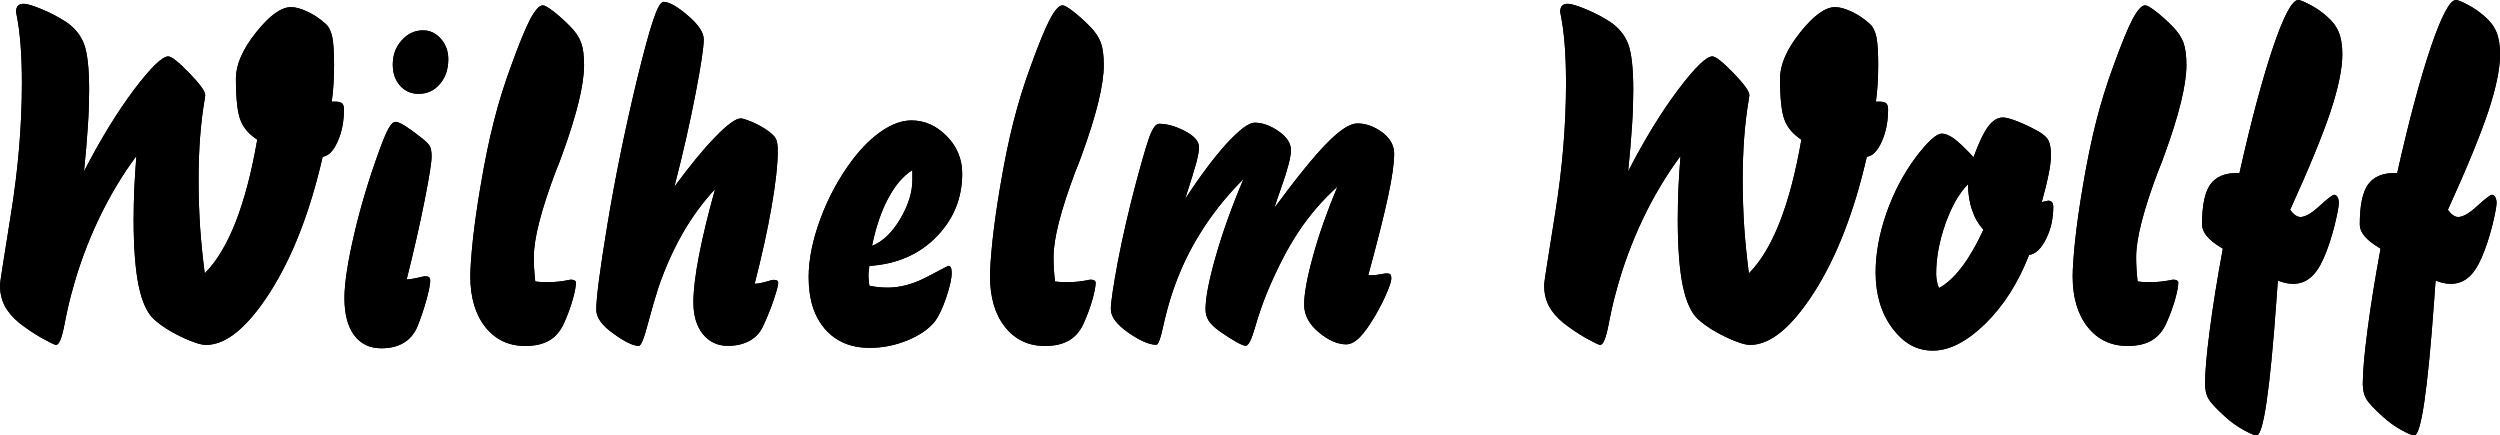 <?xml version="1.0" encoding="UTF-8"?>
<svg id="Ebene_2" data-name="Ebene 2" xmlns="http://www.w3.org/2000/svg" viewBox="0 0 399.4 69.56">
  <g id="Ebene_1-2" data-name="Ebene 1">
    <path d="M21.81,24.9c-2.23,2.98-4.25,6.35-6.04,10.09-1.78,3.75-3.22,7.64-4.3,11.72-.37,1.32-.76,3-1.15,5.02-.42,2.25-.87,3.37-1.36,3.37-.23,0-.98-.37-2.26-1.08-1.29-.73-2.5-1.55-3.66-2.46-1.06-.88-1.83-1.8-2.31-2.75-.49-.96-.73-2.06-.73-3.32,0-.29.59-4.06,1.75-11.3,1.17-7.24,1.75-14.22,1.75-20.94,0-4.49-.28-8.12-.85-10.9-.05-.25-.08-.4-.08-.45,0-.44.1-.77.29-.97.2-.21.5-.32.93-.32.52,0,1.46.28,2.85.85,1.37.57,2.67,1.25,3.89,2.03,1.39.93,2.35,2.12,2.89,3.53.54,1.41.82,3.87.82,7.37,0,1.67-.06,3.57-.2,5.7-.14,2.13-.34,4.55-.62,7.29,2.66-5.17,5.34-9.52,8.01-13.07,2.67-3.53,4.49-5.3,5.45-5.3.52,0,1.63.88,3.34,2.64,1.72,1.77,2.57,2.95,2.57,3.57,0,.08-.04.33-.11.74-.64,3.75-.96,8.01-.96,12.78,0,2.59.09,5.13.25,7.63.18,2.51.43,4.93.74,7.3,1.87-1.87,3.51-4.59,4.92-8.15,1.4-3.56,2.56-7.96,3.47-13.21-1.34-.87-2.23-1.92-2.7-3.17-.47-1.24-.71-3.43-.71-6.59,0-2.22,1.07-4.67,3.22-7.37,2.14-2.69,4-4.04,5.58-4.04.74,0,1.64.25,2.7.76,1.06.5,2.02,1.16,2.89,1.97.47.42.79,1.1,1,2.03.19.93.29,2.4.29,4.39,0,1.11-.03,2.14-.09,3.12-.06.97-.15,1.92-.28,2.83h.59c.52,0,.87.1,1.07.28.19.19.29.5.29.95,0,1.94-.34,3.66-1.02,5.16-.67,1.49-1.46,2.3-2.38,2.41-2.02,8.81-4.82,16.01-8.4,21.63-3.6,5.61-7,8.43-10.23,8.43-.83,0-2.13-.42-3.9-1.26-1.77-.83-3.2-1.75-4.34-2.76-1.14-1-1.97-2.78-2.51-5.35-.54-2.57-.82-6.12-.82-10.62,0-1.65.04-3.33.11-5.03.08-1.7.19-3.43.33-5.17"/>
    <path d="M64.97,44.66c.57-.05,1.16-.15,1.8-.29.64-.15,1.01-.23,1.11-.23.33,0,.54.05.67.16s.18.32.18.62c0,.49-.2,1.49-.61,2.99-.4,1.5-.91,2.96-1.49,4.39-.48,1.08-1.2,1.92-2.17,2.49s-2.14.85-3.52.85c-1.88,0-3.33-.69-4.36-2.09-1.03-1.39-1.55-3.37-1.55-5.93,0-2.36.52-5.74,1.54-10.14,1.02-4.39,2.37-8.91,4.07-13.55.59-1.61,1.08-2.78,1.46-3.44.38-.68.74-1.02,1.08-1.02s.82.21,1.5.63c.67.42,1.54,1.05,2.6,1.88.74.57,1.2,1.03,1.39,1.39.19.35.28.91.28,1.64,0,.92-.37,3.24-1.11,6.98-.73,3.73-1.7,7.96-2.88,12.69M66.92,14.99c-1.24,0-2.23-.44-3.01-1.31-.77-.87-1.16-1.99-1.16-3.37,0-1.53.48-2.81,1.43-3.87.95-1.06,2.08-1.59,3.41-1.59,1.11,0,2.06.45,2.84,1.35.79.9,1.19,1.98,1.19,3.25,0,1.6-.45,2.93-1.35,3.97-.9,1.05-2.01,1.56-3.33,1.56Z"/>
    <path d="M85.52,44.96c.29.05.59.08.88.09s.72.03,1.26.03c.93,0,1.93-.1,2.99-.3.29-.08.48-.1.56-.1.25,0,.44.04.59.13.15.09.21.2.21.35,0,.53-.16,1.41-.49,2.61-.34,1.21-.79,2.47-1.39,3.8-.54,1.26-1.32,2.19-2.33,2.79-1.01.61-2.31.91-3.89.91-2.64,0-4.76-1.01-6.36-3.01-1.6-2.01-2.41-4.72-2.41-8.11,0-1.31.14-3.23.4-5.77.28-2.55.67-5.34,1.19-8.4.67-4.01,1.39-7.54,2.17-10.58.77-3.05,1.69-6,2.75-8.86,1.29-3.57,2.32-6.08,3.09-7.53.78-1.44,1.44-2.16,1.98-2.16.28,0,.82.3,1.63.92.82.62,1.72,1.43,2.7,2.41.87.86,1.45,1.74,1.78,2.62.32.88.48,2.08.48,3.58,0,3.17-1.17,7.95-3.51,14.36-.23.59-.39,1.02-.48,1.3-.13.32-.3.76-.53,1.32-2.33,6.17-3.51,10.74-3.51,13.69,0,.57.01,1.19.05,1.85.04.67.1,1.35.18,2.07"/>
    <path d="M107.74,29.83c2.47-3.36,4.65-6.02,6.56-7.97,1.9-1.96,3.25-2.94,4.05-2.94.29,0,.88.19,1.79.57.9.39,1.7.82,2.41,1.31.74.52,1.21.98,1.41,1.39.19.4.29,1.03.29,1.87,0,2.25-.33,5.22-.98,8.94-.64,3.72-1.55,7.83-2.71,12.34.57-.03,1.17-.14,1.83-.33.66-.2,1.05-.3,1.16-.3.28,0,.48.04.59.11.13.08.19.2.19.37,0,.38-.24,1.26-.71,2.66-.47,1.41-1.05,2.84-1.73,4.3-.47,1.01-1.19,1.78-2.17,2.31-.97.53-2.12.79-3.44.79-1.65,0-2.98-.63-3.99-1.88-1.01-1.26-1.51-2.95-1.51-5.07,0-1.87.29-4.36.9-7.49.61-3.13,1.46-6.67,2.57-10.61-1.97,2.12-3.72,4.5-5.24,7.17-1.51,2.66-2.8,5.55-3.85,8.65-.52,1.6-1.08,3.56-1.7,5.87-.59,2.25-1.06,3.37-1.4,3.37-.9,0-2.25-.66-4.06-1.96-1.83-1.31-2.74-2.57-2.74-3.81,0-1.87.59-6.43,1.79-13.67,1.2-7.24,2.74-14.82,4.63-22.72,1.14-4.69,2.03-7.99,2.69-9.92.64-1.92,1.2-2.88,1.64-2.88.88,0,2.18.73,3.87,2.18,1.7,1.45,2.55,2.72,2.55,3.81,0,1.25-.43,4.15-1.31,8.68-.87,4.53-1.99,9.49-3.38,14.86"/>
    <path d="M138.86,45.64c.47.1.95.18,1.44.23.49.05,1,.08,1.51.08,2.06,0,4.16-.58,6.35-1.74,2.19-1.16,3.31-1.74,3.36-1.74.18,0,.3.1.39.29.09.2.13.49.13.86,0,.86-.29,2.16-.87,3.89-.58,1.73-1.19,3-1.83,3.85-.96,1.2-2.42,2.21-4.36,3.01-1.94.79-3.96,1.2-6.03,1.2-3.03,0-5.41-1.01-7.15-3.01s-2.61-4.76-2.61-8.26c0-2.85.63-5.98,1.89-9.36,1.25-3.39,2.94-6.5,5.06-9.34,1.53-2.02,3.12-3.58,4.76-4.69,1.64-1.11,3.22-1.67,4.72-1.67,2.09,0,3.97.83,5.63,2.51,1.65,1.68,2.47,3.67,2.47,5.98,0,3.95-1.39,7.32-4.15,10.13-2.76,2.8-6.32,4.34-10.68,4.62-.03.1-.04.21-.04.33-.08.54-.11.95-.11,1.19,0,.23.04.68.11,1.38.03.13.04.23.04.29M139.31,39.28c1.73-.69,3.23-2.13,4.52-4.31,1.29-2.19,1.93-4.26,1.93-6.21v-1.59c-1.45.91-2.74,2.41-3.85,4.49-1.12,2.07-1.98,4.62-2.6,7.62Z"/>
    <path d="M168.55,44.96c.29.05.59.08.88.09s.72.03,1.26.03c.93,0,1.93-.1,2.99-.3.29-.08.48-.1.56-.1.25,0,.44.04.59.13.15.09.21.2.21.35,0,.53-.16,1.41-.49,2.61-.34,1.21-.79,2.47-1.39,3.8-.54,1.26-1.32,2.19-2.33,2.79-1.01.61-2.31.91-3.89.91-2.64,0-4.76-1.01-6.36-3.01-1.6-2.01-2.41-4.72-2.41-8.11,0-1.31.14-3.23.4-5.77.28-2.55.67-5.34,1.19-8.4.67-4.01,1.39-7.54,2.17-10.58.77-3.05,1.69-6,2.75-8.86,1.29-3.57,2.32-6.08,3.09-7.53.78-1.44,1.44-2.16,1.98-2.16.28,0,.82.3,1.63.92.82.62,1.72,1.43,2.7,2.41.87.86,1.45,1.74,1.78,2.62.32.88.48,2.08.48,3.58,0,3.17-1.17,7.95-3.51,14.36-.23.59-.39,1.02-.48,1.3-.13.32-.3.76-.53,1.32-2.33,6.17-3.51,10.74-3.51,13.69,0,.57.01,1.19.05,1.85.04.67.1,1.35.18,2.07"/>
    <path d="M203.58,33.23c3.6-4.88,6.42-8.35,8.46-10.41,2.04-2.07,3.65-3.1,4.81-3.1,1.35,0,2.67.47,3.96,1.41,1.27.96,1.92,2.09,1.92,3.42,0,1.53-.32,3.78-.96,6.77-.64,3-1.7,7.22-3.18,12.65h.59c.39,0,.85-.05,1.36-.15.52-.1.86-.14,1-.14.3,0,.49.05.59.16.1.11.15.33.15.64,0,.39-.24,1.15-.71,2.26-.47,1.11-1.07,2.3-1.8,3.58-.97,1.65-1.82,2.85-2.56,3.58-.73.74-1.45,1.11-2.14,1.11-1.38,0-2.84-.64-4.4-1.94-1.55-1.29-2.32-2.76-2.32-4.42s.47-4.31,1.43-7.76c.95-3.46,2.25-7.15,3.9-11.09-2.37,2.14-4.44,4.53-6.19,7.17-1.77,2.64-3.44,5.88-5.05,9.73-.72,1.75-1.36,3.61-1.93,5.59-.57,1.97-1.06,2.95-1.48,2.95-.28,0-.78-.2-1.51-.61-.74-.42-1.64-.98-2.7-1.73-.87-.63-1.45-1.21-1.75-1.72-.32-.5-.47-1.1-.47-1.79,0-1.8.54-4.62,1.64-8.46,1.1-3.85,2.57-7.96,4.43-12.34-2.66,2.65-4.96,5.51-6.86,8.57-1.92,3.05-3.43,6.31-4.57,9.76-.54,1.64-1.02,3.42-1.43,5.31-.4,1.9-.77,2.85-1.08,2.85-1.11,0-2.6-.64-4.47-1.94-1.85-1.29-2.79-2.54-2.79-3.75,0-1.08.38-3.61,1.12-7.59.76-3.97,1.74-8.22,2.94-12.75,1.14-4.24,1.92-6.85,2.36-7.82.43-.97.86-1.45,1.31-1.45,1.25,0,2.62.39,4.13,1.17,1.49.79,2.23,1.65,2.23,2.59,0,.52-.15,1.34-.44,2.46-.3,1.11-.9,3.04-1.78,5.77,2.49-3.78,4.73-6.76,6.72-8.93,2.01-2.16,3.47-3.24,4.4-3.24,1.21,0,2.47.45,3.8,1.36,1.31.91,1.98,1.92,1.98,3.03s-.54,3.15-1.63,6.21c-.45,1.27-.79,2.28-1.03,3.03"/>
    <path d="M268.5,24.9c-2.23,2.98-4.25,6.35-6.04,10.09-1.78,3.75-3.22,7.64-4.3,11.72-.37,1.32-.76,3-1.15,5.02-.42,2.25-.87,3.37-1.36,3.37-.23,0-.98-.37-2.26-1.08-1.29-.73-2.5-1.55-3.66-2.46-1.06-.88-1.83-1.8-2.31-2.75-.49-.96-.73-2.06-.73-3.32,0-.29.59-4.06,1.75-11.3,1.17-7.24,1.75-14.22,1.75-20.94,0-4.49-.28-8.12-.85-10.9-.05-.25-.08-.4-.08-.45,0-.44.1-.77.29-.97.2-.21.5-.32.93-.32.52,0,1.46.28,2.85.85,1.38.57,2.67,1.25,3.89,2.03,1.39.93,2.35,2.12,2.89,3.53.54,1.41.82,3.87.82,7.37,0,1.67-.06,3.57-.2,5.7-.14,2.13-.34,4.55-.62,7.29,2.66-5.17,5.34-9.52,8.01-13.07,2.67-3.53,4.49-5.3,5.45-5.3.52,0,1.63.88,3.34,2.64,1.72,1.77,2.57,2.95,2.57,3.57,0,.08-.04.33-.11.74-.64,3.75-.96,8.01-.96,12.78,0,2.59.09,5.13.25,7.63.18,2.51.43,4.93.74,7.3,1.87-1.87,3.51-4.59,4.92-8.15,1.4-3.56,2.56-7.96,3.47-13.21-1.34-.87-2.23-1.92-2.7-3.17-.47-1.24-.71-3.43-.71-6.59,0-2.22,1.07-4.67,3.22-7.37,2.14-2.69,4-4.04,5.58-4.04.74,0,1.64.25,2.7.76,1.06.5,2.02,1.16,2.89,1.97.47.42.79,1.1,1,2.03.19.93.29,2.4.29,4.39,0,1.11-.03,2.14-.09,3.12-.06.97-.15,1.92-.28,2.83h.59c.52,0,.87.1,1.07.28.19.19.29.5.29.95,0,1.94-.34,3.66-1.02,5.16-.67,1.49-1.46,2.3-2.38,2.41-2.02,8.81-4.82,16.01-8.4,21.63-3.6,5.61-7,8.43-10.23,8.43-.83,0-2.13-.42-3.9-1.26-1.77-.83-3.2-1.75-4.34-2.76-1.14-1-1.97-2.78-2.51-5.35-.54-2.57-.82-6.12-.82-10.62,0-1.65.04-3.33.11-5.03.08-1.7.19-3.43.33-5.17"/>
    <path d="M324.16,40.73c-1.74,4.48-4.09,8.14-7.01,11-2.93,2.85-5.71,4.28-8.35,4.28s-4.69-1.2-6.48-3.58c-1.78-2.4-2.67-5.36-2.67-8.91,0-3,.58-6.17,1.73-9.47,1.16-3.32,2.72-6.29,4.69-8.93.91-1.21,1.73-2.13,2.43-2.79.72-.66,1.29-.98,1.74-.98.53,0,1.17.26,1.92.79.73.53,1.78,1.53,3.13,2.98.82-2.26,1.59-3.89,2.32-4.87.72-.98,1.51-1.48,2.38-1.48.47,0,1.25.21,2.35.64s2.22.97,3.36,1.61c.81.47,1.34.96,1.59,1.48.24.52.37,1.29.37,2.32,0,.79-.13,1.82-.39,3.07-.25,1.26-.62,2.72-1.08,4.4.21-.05.43-.1.63-.15.19-.05.33-.08.4-.08.26,0,.47.09.61.26.14.18.2.42.2.74,0,1.84-.38,3.56-1.16,5.12-.78,1.56-1.68,2.41-2.69,2.54M309.77,46.02c1.24-.67,2.46-1.79,3.67-3.38,1.2-1.59,2.35-3.57,3.43-5.94-.78-.86-1.39-1.9-1.8-3.13-.43-1.22-.64-2.6-.67-4.13-1.41,1.41-2.6,3.51-3.6,6.29-.98,2.79-1.48,5.46-1.48,8.02,0,.37.04.74.11,1.14.08.38.18.76.33,1.12Z"/>
    <path d="M341.51,44.96c.29.05.59.08.88.09s.72.03,1.26.03c.93,0,1.93-.1,2.99-.3.29-.08.48-.1.56-.1.25,0,.44.04.59.13.15.09.21.2.21.35,0,.53-.16,1.41-.49,2.61-.34,1.21-.79,2.47-1.39,3.8-.54,1.26-1.32,2.19-2.33,2.79-1.01.61-2.31.91-3.89.91-2.64,0-4.76-1.01-6.36-3.01-1.6-2.01-2.41-4.72-2.41-8.11,0-1.31.14-3.23.4-5.77.28-2.55.67-5.34,1.19-8.4.67-4.01,1.39-7.54,2.17-10.58.77-3.05,1.69-6,2.75-8.86,1.29-3.57,2.32-6.08,3.09-7.53.78-1.44,1.44-2.16,1.98-2.16.28,0,.82.3,1.63.92.82.62,1.72,1.43,2.7,2.41.87.86,1.45,1.74,1.78,2.62.32.88.48,2.08.48,3.58,0,3.17-1.17,7.95-3.51,14.36-.23.59-.39,1.02-.48,1.3-.13.32-.3.76-.53,1.32-2.33,6.17-3.51,10.74-3.51,13.69,0,.57.01,1.19.05,1.85.04.67.1,1.35.18,2.07"/>
    <path d="M355.11,39.72c-.08-.05-.2-.14-.4-.25-1.94-1.19-2.91-2.38-2.91-3.6,0-3.03.44-5.16,1.31-6.38.87-1.24,2.31-1.85,4.3-1.85h.37c1.89-8.45,3.7-15.16,5.39-20.16,1.7-4.98,3.03-7.48,3.99-7.48.3,0,.92.25,1.88.76.96.5,1.85,1.11,2.66,1.83.88.74,1.53,1.58,1.92,2.51.39.95.59,2.12.59,3.54,0,2.32-.63,5.37-1.88,9.16-1.26,3.77-3.41,9.02-6.46,15.72.27.37.54.66.83.86.28.19.56.29.82.29.77,0,1.79-.59,3.07-1.78,1.29-1.17,2.06-1.77,2.33-1.77.19,0,.37.13.52.37.14.25.21.56.21.92,0,.54-.23,1.75-.69,3.65-.48,1.88-1.03,3.58-1.7,5.11-.62,1.43-1.32,2.49-2.12,3.15-.81.68-1.73,1.02-2.79,1.02-.39,0-.79-.04-1.19-.13-.39-.09-.81-.21-1.25-.39-.05.72-.13,1.78-.23,3.18-1.03,14.37-2.09,21.56-3.17,21.56-.33,0-1.02-.29-2.09-.88-1.07-.59-2.06-1.31-2.96-2.14-1.4-1.26-2.28-2.21-2.65-2.85-.35-.64-.53-1.43-.53-2.37,0-1.87.25-4.74.76-8.63.5-3.87,1.2-8.2,2.08-12.96"/>
    <path d="M380.31,39.72c-.08-.05-.2-.14-.4-.25-1.94-1.19-2.91-2.38-2.91-3.6,0-3.03.44-5.16,1.31-6.38.87-1.24,2.31-1.85,4.3-1.85h.37c1.89-8.45,3.7-15.16,5.39-20.16,1.7-4.98,3.03-7.48,3.99-7.48.3,0,.92.25,1.88.76.96.5,1.85,1.11,2.66,1.83.88.74,1.53,1.58,1.92,2.51.39.95.59,2.12.59,3.54,0,2.32-.63,5.37-1.88,9.16-1.26,3.77-3.41,9.02-6.46,15.72.27.37.54.66.83.86.28.19.56.29.82.29.77,0,1.79-.59,3.07-1.78,1.29-1.17,2.06-1.77,2.33-1.77.19,0,.37.13.52.37.14.25.21.56.21.92,0,.54-.23,1.75-.69,3.65-.48,1.88-1.03,3.58-1.7,5.11-.62,1.43-1.32,2.49-2.12,3.15-.81.68-1.73,1.02-2.79,1.02-.39,0-.79-.04-1.19-.13-.39-.09-.81-.21-1.25-.39-.05.72-.13,1.78-.23,3.18-1.03,14.37-2.09,21.56-3.17,21.56-.33,0-1.02-.29-2.09-.88-1.07-.59-2.06-1.31-2.96-2.14-1.4-1.26-2.28-2.21-2.65-2.85-.35-.64-.53-1.43-.53-2.37,0-1.87.25-4.74.76-8.63.5-3.87,1.2-8.2,2.08-12.96"/>
    <path d="M21.81,24.9c-2.23,2.98-4.25,6.35-6.04,10.09-1.78,3.75-3.22,7.64-4.3,11.72-.37,1.32-.76,3-1.15,5.02-.42,2.25-.87,3.37-1.36,3.37-.23,0-.98-.37-2.26-1.08-1.29-.73-2.5-1.55-3.66-2.46-1.06-.88-1.83-1.8-2.31-2.75-.49-.96-.73-2.06-.73-3.32,0-.29.59-4.06,1.75-11.3,1.17-7.24,1.75-14.22,1.75-20.94,0-4.49-.28-8.12-.85-10.9-.05-.25-.08-.4-.08-.45,0-.44.1-.77.29-.97.2-.21.5-.32.93-.32.52,0,1.46.28,2.85.85,1.37.57,2.67,1.25,3.89,2.03,1.39.93,2.35,2.12,2.89,3.53.54,1.41.82,3.87.82,7.37,0,1.67-.06,3.57-.2,5.7-.14,2.13-.34,4.55-.62,7.29,2.66-5.17,5.34-9.52,8.01-13.07,2.67-3.53,4.49-5.3,5.45-5.3.52,0,1.63.88,3.34,2.64,1.72,1.77,2.57,2.95,2.57,3.57,0,.08-.04.33-.11.74-.64,3.75-.96,8.01-.96,12.78,0,2.59.09,5.13.25,7.63.18,2.51.43,4.93.74,7.3,1.87-1.87,3.51-4.59,4.92-8.15,1.4-3.56,2.56-7.96,3.47-13.21-1.34-.87-2.23-1.92-2.7-3.17-.47-1.24-.71-3.43-.71-6.59,0-2.22,1.07-4.67,3.22-7.37,2.14-2.69,4-4.04,5.58-4.04.74,0,1.64.25,2.7.76,1.06.5,2.02,1.16,2.89,1.97.47.42.79,1.1,1,2.03.19.93.29,2.4.29,4.39,0,1.11-.03,2.14-.09,3.12-.06.97-.15,1.92-.28,2.83h.59c.52,0,.87.1,1.07.28.19.19.29.5.29.95,0,1.94-.34,3.66-1.02,5.16-.67,1.49-1.46,2.3-2.38,2.41-2.02,8.81-4.82,16.01-8.4,21.63-3.6,5.61-7,8.43-10.23,8.43-.83,0-2.13-.42-3.9-1.26-1.77-.83-3.2-1.75-4.34-2.76-1.14-1-1.97-2.78-2.51-5.35-.54-2.57-.82-6.12-.82-10.62,0-1.65.04-3.33.11-5.03.08-1.7.19-3.43.33-5.17"/>
    <path d="M64.97,44.66c.57-.05,1.16-.15,1.8-.29.64-.15,1.01-.23,1.11-.23.33,0,.54.05.67.16s.18.32.18.62c0,.49-.2,1.49-.61,2.99-.4,1.5-.91,2.96-1.49,4.39-.48,1.08-1.2,1.92-2.17,2.49s-2.14.85-3.52.85c-1.88,0-3.33-.69-4.36-2.09-1.03-1.39-1.55-3.37-1.55-5.93,0-2.36.52-5.74,1.54-10.14,1.02-4.39,2.37-8.91,4.07-13.55.59-1.61,1.08-2.78,1.46-3.44.38-.68.74-1.02,1.08-1.02s.82.21,1.5.63c.67.42,1.54,1.05,2.6,1.88.74.57,1.2,1.03,1.39,1.39.19.35.28.91.28,1.64,0,.92-.37,3.24-1.11,6.98-.73,3.73-1.7,7.96-2.88,12.69M66.92,14.99c-1.24,0-2.23-.44-3.01-1.31-.77-.87-1.16-1.99-1.16-3.37,0-1.53.48-2.81,1.43-3.87.95-1.06,2.08-1.59,3.41-1.59,1.11,0,2.06.45,2.84,1.35.79.9,1.19,1.98,1.19,3.25,0,1.6-.45,2.93-1.35,3.97-.9,1.05-2.01,1.56-3.33,1.56Z"/>
    <path d="M85.52,44.96c.29.05.59.08.88.09s.72.03,1.26.03c.93,0,1.93-.1,2.99-.3.29-.08.48-.1.56-.1.25,0,.44.04.59.13.15.09.21.2.21.35,0,.53-.16,1.41-.49,2.61-.34,1.21-.79,2.47-1.39,3.8-.54,1.26-1.32,2.19-2.33,2.79-1.01.61-2.31.91-3.89.91-2.64,0-4.76-1.01-6.36-3.01-1.6-2.01-2.41-4.72-2.41-8.11,0-1.31.14-3.23.4-5.77.28-2.55.67-5.34,1.19-8.4.67-4.01,1.39-7.54,2.17-10.58.77-3.05,1.69-6,2.75-8.86,1.29-3.57,2.32-6.08,3.09-7.53.78-1.44,1.44-2.16,1.98-2.16.28,0,.82.3,1.63.92.82.62,1.72,1.43,2.7,2.41.87.86,1.45,1.74,1.78,2.62.32.88.48,2.08.48,3.58,0,3.17-1.17,7.95-3.51,14.36-.23.59-.39,1.02-.48,1.3-.13.32-.3.76-.53,1.32-2.33,6.17-3.51,10.74-3.51,13.69,0,.57.01,1.19.05,1.85.04.67.1,1.35.18,2.07"/>
    <path d="M107.74,29.83c2.47-3.36,4.65-6.02,6.56-7.97,1.9-1.96,3.25-2.94,4.05-2.94.29,0,.88.19,1.79.57.9.39,1.7.82,2.41,1.31.74.52,1.21.98,1.41,1.39.19.4.29,1.03.29,1.87,0,2.25-.33,5.22-.98,8.94-.64,3.72-1.55,7.83-2.71,12.34.57-.03,1.17-.14,1.83-.33.66-.2,1.05-.3,1.16-.3.28,0,.48.04.59.11.13.08.19.2.19.37,0,.38-.24,1.26-.71,2.66-.47,1.41-1.05,2.84-1.73,4.3-.47,1.01-1.19,1.78-2.17,2.31-.97.53-2.12.79-3.44.79-1.65,0-2.98-.63-3.99-1.88-1.01-1.26-1.51-2.95-1.51-5.07,0-1.87.29-4.36.9-7.49.61-3.13,1.46-6.67,2.57-10.61-1.97,2.12-3.72,4.5-5.24,7.17-1.51,2.66-2.8,5.55-3.85,8.65-.52,1.6-1.08,3.56-1.7,5.87-.59,2.25-1.06,3.37-1.4,3.37-.9,0-2.25-.66-4.06-1.96-1.83-1.31-2.74-2.57-2.74-3.81,0-1.87.59-6.43,1.79-13.67,1.2-7.24,2.74-14.82,4.63-22.72,1.14-4.69,2.03-7.99,2.69-9.92.64-1.92,1.2-2.88,1.64-2.88.88,0,2.18.73,3.87,2.18,1.7,1.45,2.55,2.72,2.55,3.81,0,1.25-.43,4.15-1.31,8.68-.87,4.53-1.99,9.49-3.38,14.86"/>
    <path d="M138.86,45.64c.47.1.95.18,1.44.23.49.05,1,.08,1.51.08,2.06,0,4.16-.58,6.35-1.74,2.19-1.16,3.31-1.74,3.36-1.74.18,0,.3.1.39.29.09.2.13.49.13.86,0,.86-.29,2.16-.87,3.89-.58,1.73-1.19,3-1.83,3.85-.96,1.2-2.42,2.21-4.36,3.01-1.94.79-3.96,1.2-6.03,1.2-3.03,0-5.41-1.01-7.15-3.01s-2.61-4.76-2.61-8.26c0-2.85.63-5.98,1.89-9.36,1.25-3.39,2.94-6.5,5.06-9.34,1.53-2.02,3.12-3.58,4.76-4.69,1.64-1.11,3.22-1.67,4.72-1.67,2.09,0,3.97.83,5.63,2.51,1.65,1.68,2.47,3.67,2.47,5.98,0,3.95-1.39,7.32-4.15,10.13-2.76,2.8-6.32,4.34-10.68,4.62-.03.1-.04.21-.04.33-.08.54-.11.95-.11,1.19,0,.23.04.68.11,1.38.03.13.04.23.04.29M139.31,39.28c1.73-.69,3.23-2.13,4.52-4.31,1.29-2.19,1.93-4.26,1.93-6.21v-1.59c-1.45.91-2.74,2.41-3.85,4.49-1.12,2.07-1.98,4.62-2.6,7.62Z"/>
    <path d="M168.55,44.96c.29.05.59.08.88.09s.72.03,1.26.03c.93,0,1.93-.1,2.99-.3.29-.08.48-.1.56-.1.25,0,.44.04.59.13.15.09.21.2.21.35,0,.53-.16,1.41-.49,2.61-.34,1.21-.79,2.47-1.39,3.8-.54,1.26-1.32,2.19-2.33,2.79-1.01.61-2.31.91-3.89.91-2.64,0-4.76-1.01-6.36-3.01-1.6-2.01-2.41-4.72-2.41-8.11,0-1.31.14-3.23.4-5.77.28-2.55.67-5.34,1.19-8.4.67-4.01,1.39-7.54,2.17-10.58.77-3.05,1.69-6,2.75-8.86,1.29-3.57,2.32-6.08,3.09-7.53.78-1.44,1.44-2.16,1.98-2.16.28,0,.82.3,1.63.92.82.62,1.72,1.43,2.7,2.41.87.86,1.45,1.74,1.78,2.62.32.88.48,2.08.48,3.58,0,3.17-1.17,7.95-3.51,14.36-.23.59-.39,1.02-.48,1.3-.13.32-.3.76-.53,1.32-2.33,6.17-3.51,10.74-3.51,13.69,0,.57.01,1.19.05,1.85.04.67.1,1.35.18,2.07"/>
    <path d="M203.58,33.23c3.6-4.88,6.42-8.35,8.46-10.41,2.04-2.07,3.65-3.1,4.81-3.1,1.35,0,2.67.47,3.96,1.41,1.27.96,1.92,2.09,1.92,3.42,0,1.53-.32,3.78-.96,6.77-.64,3-1.7,7.22-3.18,12.65h.59c.39,0,.85-.05,1.36-.15.52-.1.86-.14,1-.14.3,0,.49.05.59.16.1.11.15.33.15.64,0,.39-.24,1.15-.71,2.26-.47,1.11-1.07,2.3-1.8,3.58-.97,1.65-1.82,2.85-2.56,3.58-.73.74-1.45,1.11-2.14,1.11-1.38,0-2.84-.64-4.4-1.94-1.55-1.29-2.32-2.76-2.32-4.42s.47-4.31,1.43-7.76c.95-3.46,2.25-7.15,3.9-11.09-2.37,2.14-4.44,4.53-6.19,7.17-1.77,2.64-3.44,5.88-5.05,9.73-.72,1.75-1.36,3.61-1.93,5.59-.57,1.97-1.06,2.95-1.48,2.95-.28,0-.78-.2-1.51-.61-.74-.42-1.64-.98-2.7-1.73-.87-.63-1.45-1.21-1.75-1.72-.32-.5-.47-1.1-.47-1.79,0-1.8.54-4.62,1.64-8.46,1.1-3.85,2.57-7.96,4.43-12.34-2.66,2.65-4.96,5.51-6.86,8.57-1.92,3.05-3.43,6.31-4.57,9.76-.54,1.64-1.02,3.42-1.43,5.31-.4,1.9-.77,2.85-1.08,2.85-1.11,0-2.6-.64-4.47-1.94-1.85-1.29-2.79-2.54-2.79-3.75,0-1.08.38-3.61,1.12-7.59.76-3.97,1.74-8.22,2.94-12.75,1.14-4.24,1.92-6.85,2.36-7.82.43-.97.86-1.45,1.31-1.45,1.25,0,2.62.39,4.13,1.17,1.49.79,2.23,1.65,2.23,2.59,0,.52-.15,1.34-.44,2.46-.3,1.11-.9,3.04-1.78,5.77,2.49-3.78,4.73-6.76,6.72-8.93,2.01-2.16,3.47-3.24,4.4-3.24,1.21,0,2.47.45,3.8,1.36,1.31.91,1.98,1.92,1.98,3.03s-.54,3.15-1.63,6.21c-.45,1.27-.79,2.28-1.03,3.03"/>
    <path d="M268.5,24.9c-2.23,2.98-4.25,6.35-6.04,10.09-1.78,3.75-3.22,7.64-4.3,11.72-.37,1.32-.76,3-1.15,5.02-.42,2.25-.87,3.37-1.36,3.37-.23,0-.98-.37-2.26-1.08-1.29-.73-2.5-1.55-3.66-2.46-1.06-.88-1.83-1.8-2.31-2.75-.49-.96-.73-2.06-.73-3.32,0-.29.59-4.06,1.75-11.3,1.17-7.24,1.75-14.22,1.75-20.94,0-4.49-.28-8.12-.85-10.9-.05-.25-.08-.4-.08-.45,0-.44.1-.77.29-.97.2-.21.5-.32.93-.32.52,0,1.46.28,2.85.85,1.38.57,2.67,1.25,3.89,2.03,1.39.93,2.35,2.12,2.89,3.53.54,1.41.82,3.87.82,7.37,0,1.67-.06,3.57-.2,5.7-.14,2.13-.34,4.55-.62,7.29,2.66-5.17,5.34-9.52,8.01-13.07,2.67-3.53,4.49-5.3,5.45-5.3.52,0,1.63.88,3.34,2.64,1.72,1.77,2.57,2.95,2.57,3.57,0,.08-.04.33-.11.74-.64,3.75-.96,8.01-.96,12.78,0,2.59.09,5.13.25,7.63.18,2.51.43,4.93.74,7.3,1.87-1.87,3.51-4.59,4.92-8.15,1.4-3.56,2.56-7.96,3.47-13.21-1.34-.87-2.23-1.92-2.7-3.17-.47-1.24-.71-3.43-.71-6.59,0-2.22,1.07-4.67,3.22-7.37,2.14-2.69,4-4.04,5.58-4.04.74,0,1.64.25,2.7.76,1.06.5,2.02,1.16,2.89,1.97.47.42.79,1.1,1,2.03.19.93.29,2.4.29,4.39,0,1.11-.03,2.14-.09,3.12-.06.97-.15,1.92-.28,2.83h.59c.52,0,.87.1,1.07.28.19.19.29.5.29.95,0,1.94-.34,3.66-1.02,5.16-.67,1.49-1.46,2.3-2.38,2.41-2.02,8.81-4.82,16.01-8.4,21.63-3.6,5.61-7,8.43-10.23,8.43-.83,0-2.13-.42-3.9-1.26-1.77-.83-3.2-1.75-4.34-2.76-1.14-1-1.97-2.78-2.51-5.35-.54-2.57-.82-6.12-.82-10.62,0-1.65.04-3.33.11-5.03.08-1.7.19-3.43.33-5.17"/>
    <path d="M324.16,40.73c-1.74,4.48-4.09,8.14-7.01,11-2.93,2.85-5.71,4.28-8.35,4.28s-4.69-1.2-6.48-3.58c-1.78-2.4-2.67-5.36-2.67-8.91,0-3,.58-6.17,1.73-9.47,1.16-3.32,2.72-6.29,4.69-8.93.91-1.21,1.73-2.13,2.43-2.79.72-.66,1.29-.98,1.74-.98.53,0,1.17.26,1.92.79.73.53,1.78,1.53,3.13,2.98.82-2.26,1.59-3.89,2.32-4.87.72-.98,1.51-1.48,2.38-1.48.47,0,1.25.21,2.35.64s2.22.97,3.36,1.61c.81.47,1.34.96,1.59,1.48.24.52.37,1.29.37,2.32,0,.79-.13,1.82-.39,3.07-.25,1.26-.62,2.72-1.08,4.4.21-.05.43-.1.63-.15.19-.05.33-.08.4-.08.26,0,.47.09.61.26.14.18.2.42.2.74,0,1.84-.38,3.56-1.16,5.12-.78,1.56-1.68,2.41-2.69,2.54M309.77,46.02c1.24-.67,2.46-1.79,3.67-3.38,1.2-1.59,2.35-3.57,3.43-5.94-.78-.86-1.39-1.9-1.8-3.13-.43-1.22-.64-2.6-.67-4.13-1.41,1.41-2.6,3.51-3.6,6.29-.98,2.79-1.48,5.46-1.48,8.02,0,.37.04.74.11,1.14.08.38.18.76.33,1.12Z"/>
    <path d="M341.51,44.96c.29.05.59.08.88.09s.72.03,1.26.03c.93,0,1.93-.1,2.99-.3.29-.08.48-.1.56-.1.25,0,.44.04.59.13.15.09.21.2.21.35,0,.53-.16,1.41-.49,2.61-.34,1.21-.79,2.47-1.39,3.8-.54,1.26-1.32,2.19-2.33,2.79-1.01.61-2.31.91-3.89.91-2.64,0-4.76-1.01-6.36-3.01-1.6-2.01-2.41-4.72-2.41-8.11,0-1.31.14-3.23.4-5.77.28-2.55.67-5.34,1.19-8.4.67-4.01,1.39-7.54,2.17-10.58.77-3.05,1.69-6,2.75-8.86,1.29-3.57,2.32-6.08,3.09-7.53.78-1.44,1.44-2.16,1.98-2.16.28,0,.82.3,1.63.92.82.62,1.72,1.43,2.7,2.41.87.86,1.45,1.74,1.78,2.62.32.88.48,2.08.48,3.58,0,3.17-1.17,7.95-3.51,14.36-.23.59-.39,1.02-.48,1.3-.13.32-.3.76-.53,1.32-2.33,6.17-3.51,10.74-3.51,13.69,0,.57.01,1.19.05,1.85.04.67.1,1.35.18,2.07"/>
    <path d="M355.11,39.72c-.08-.05-.2-.14-.4-.25-1.94-1.19-2.91-2.38-2.91-3.6,0-3.03.44-5.16,1.31-6.38.87-1.24,2.31-1.85,4.3-1.85h.37c1.89-8.45,3.7-15.16,5.39-20.16,1.7-4.98,3.03-7.48,3.99-7.48.3,0,.92.25,1.88.76.96.5,1.85,1.11,2.66,1.83.88.74,1.53,1.58,1.92,2.51.39.95.59,2.12.59,3.54,0,2.32-.63,5.37-1.88,9.16-1.26,3.77-3.41,9.02-6.46,15.72.27.37.54.66.83.86.28.19.56.29.82.29.77,0,1.79-.59,3.07-1.78,1.29-1.17,2.06-1.77,2.33-1.77.19,0,.37.13.52.37.14.25.21.56.21.92,0,.54-.23,1.75-.69,3.65-.48,1.88-1.03,3.58-1.7,5.11-.62,1.43-1.32,2.49-2.12,3.15-.81.68-1.73,1.02-2.79,1.02-.39,0-.79-.04-1.19-.13-.39-.09-.81-.21-1.25-.39-.05.72-.13,1.78-.23,3.18-1.03,14.37-2.09,21.56-3.17,21.56-.33,0-1.02-.29-2.09-.88-1.07-.59-2.06-1.31-2.96-2.14-1.4-1.26-2.28-2.21-2.65-2.85-.35-.64-.53-1.43-.53-2.37,0-1.87.25-4.74.76-8.63.5-3.87,1.2-8.2,2.08-12.96"/>
    <path d="M380.31,39.72c-.08-.05-.2-.14-.4-.25-1.94-1.19-2.91-2.38-2.91-3.6,0-3.03.44-5.16,1.31-6.38.87-1.24,2.31-1.85,4.3-1.85h.37c1.89-8.45,3.7-15.16,5.39-20.16,1.7-4.98,3.03-7.48,3.99-7.48.3,0,.92.25,1.88.76.96.5,1.85,1.11,2.66,1.83.88.74,1.53,1.58,1.92,2.51.39.95.59,2.12.59,3.54,0,2.32-.63,5.37-1.88,9.16-1.26,3.77-3.41,9.02-6.46,15.72.27.37.54.66.83.86.28.19.56.29.82.29.77,0,1.79-.59,3.07-1.78,1.29-1.17,2.06-1.77,2.33-1.77.19,0,.37.13.52.37.14.25.21.56.21.92,0,.54-.23,1.75-.69,3.65-.48,1.88-1.03,3.58-1.7,5.11-.62,1.43-1.32,2.49-2.12,3.15-.81.68-1.73,1.02-2.79,1.02-.39,0-.79-.04-1.19-.13-.39-.09-.81-.21-1.25-.39-.05.72-.13,1.78-.23,3.18-1.03,14.37-2.09,21.56-3.17,21.56-.33,0-1.02-.29-2.09-.88-1.07-.59-2.06-1.31-2.96-2.14-1.4-1.26-2.28-2.21-2.65-2.85-.35-.64-.53-1.43-.53-2.37,0-1.87.25-4.74.76-8.63.5-3.87,1.2-8.2,2.08-12.96"/>
  </g>
</svg>